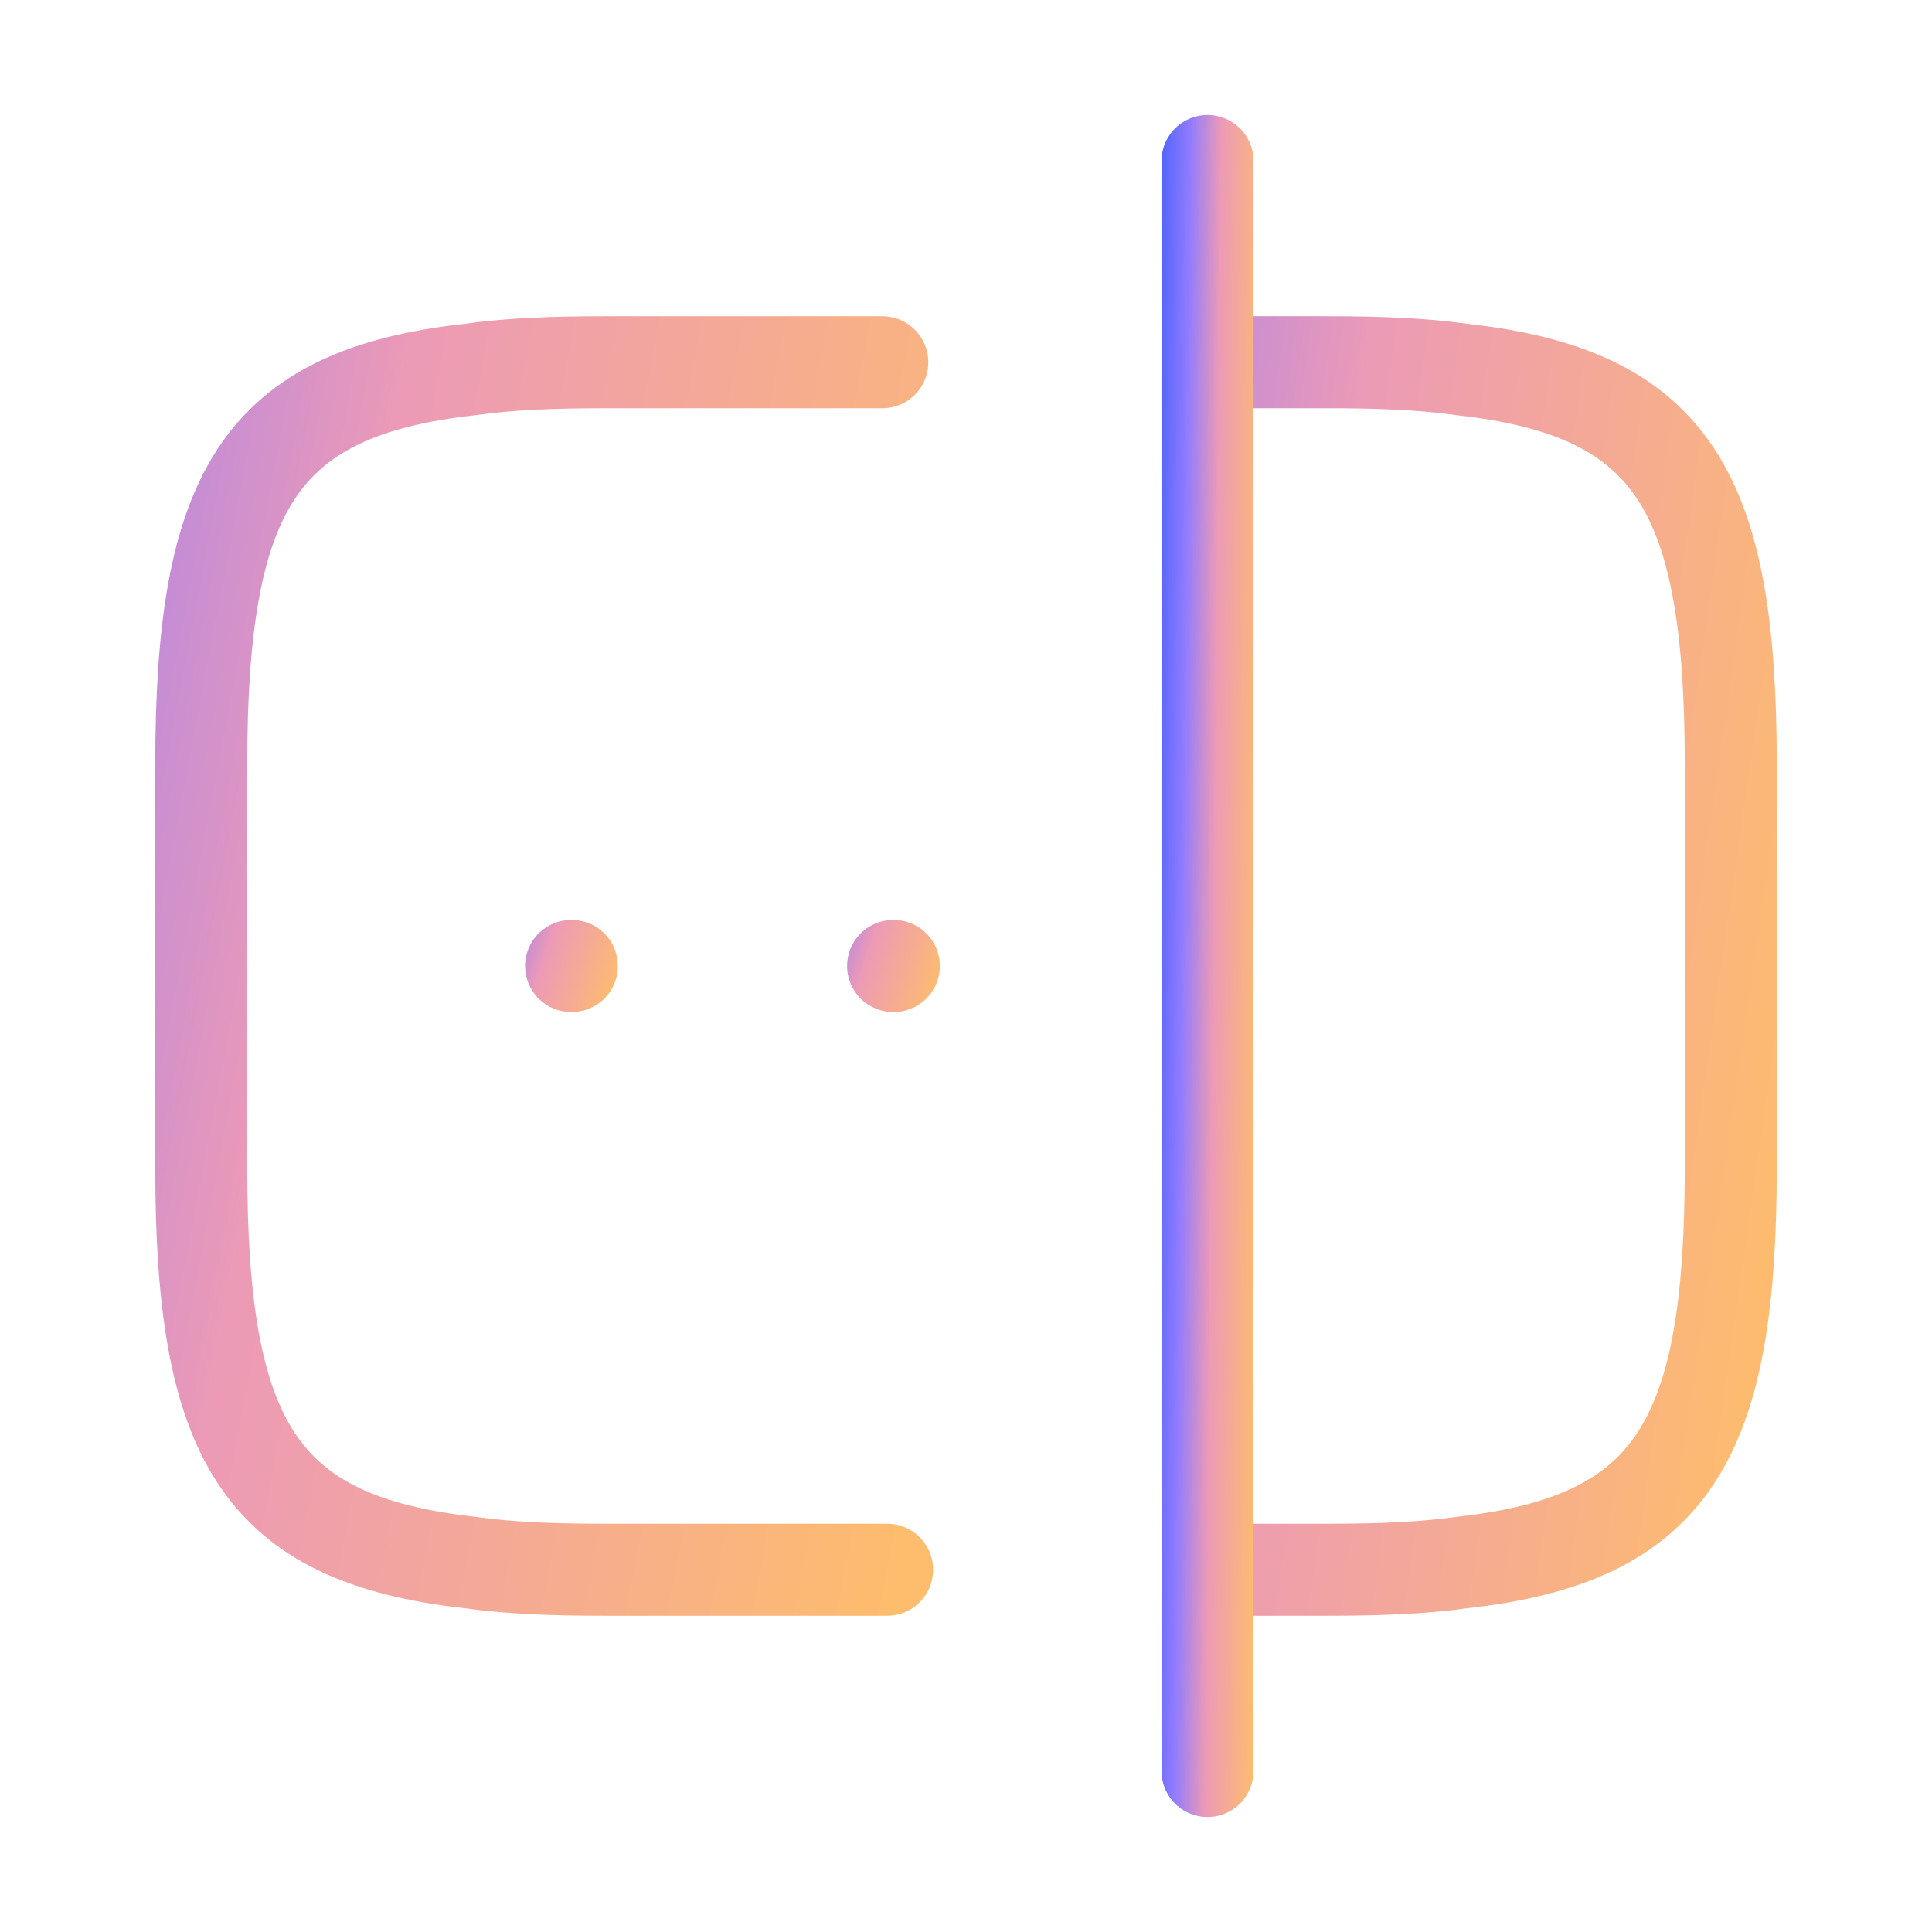 <svg width="42" height="42" viewBox="0 0 42 42" fill="none" xmlns="http://www.w3.org/2000/svg">
<path d="M19.285 34.125H13.125C12.04 34.125 11.078 34.09 10.22 33.968C5.617 33.46 4.375 31.29 4.375 25.375V16.625C4.375 10.71 5.617 8.54 10.22 8.033C11.078 7.91 12.04 7.875 13.125 7.875H19.18" stroke="url(#paint0_linear_5398_2060)" stroke-width="2" stroke-linecap="round" stroke-linejoin="round"/>
<path d="M26.285 7.875H28.875C29.96 7.875 30.923 7.91 31.78 8.033C36.383 8.54 37.625 10.71 37.625 16.625V25.375C37.625 31.29 36.383 33.46 31.78 33.968C30.923 34.09 29.96 34.125 28.875 34.125H26.285" stroke="url(#paint1_linear_5398_2060)" stroke-width="2" stroke-linecap="round" stroke-linejoin="round"/>
<path d="M26.25 3.5V38.5" stroke="url(#paint2_linear_5398_2060)" stroke-width="2" stroke-linecap="round" stroke-linejoin="round"/>
<path d="M19.415 21H19.431" stroke="url(#paint3_linear_5398_2060)" stroke-width="2" stroke-linecap="round" stroke-linejoin="round"/>
<path d="M12.415 21H12.431" stroke="url(#paint4_linear_5398_2060)" stroke-width="2" stroke-linecap="round" stroke-linejoin="round"/>
<defs>
<linearGradient id="paint0_linear_5398_2060" x1="-7.188" y1="-20.438" x2="28.557" y2="-13.67" gradientUnits="userSpaceOnUse">
<stop stop-color="#4460FA"/>
<stop offset="0.302" stop-color="#907BFF"/>
<stop offset="0.579" stop-color="#EC9AB6"/>
<stop offset="1" stop-color="#FEBC6D"/>
</linearGradient>
<linearGradient id="paint1_linear_5398_2060" x1="17.491" y1="-20.438" x2="45.08" y2="-16.465" gradientUnits="userSpaceOnUse">
<stop stop-color="#4460FA"/>
<stop offset="0.302" stop-color="#907BFF"/>
<stop offset="0.579" stop-color="#EC9AB6"/>
<stop offset="1" stop-color="#FEBC6D"/>
</linearGradient>
<linearGradient id="paint2_linear_5398_2060" x1="25.474" y1="-34.25" x2="27.958" y2="-34.226" gradientUnits="userSpaceOnUse">
<stop stop-color="#4460FA"/>
<stop offset="0.302" stop-color="#907BFF"/>
<stop offset="0.579" stop-color="#EC9AB6"/>
<stop offset="1" stop-color="#FEBC6D"/>
</linearGradient>
<linearGradient id="paint3_linear_5398_2060" x1="17.195" y1="18.238" x2="21.1" y2="19.537" gradientUnits="userSpaceOnUse">
<stop stop-color="#4460FA"/>
<stop offset="0.302" stop-color="#907BFF"/>
<stop offset="0.579" stop-color="#EC9AB6"/>
<stop offset="1" stop-color="#FEBC6D"/>
</linearGradient>
<linearGradient id="paint4_linear_5398_2060" x1="10.195" y1="18.238" x2="14.1" y2="19.537" gradientUnits="userSpaceOnUse">
<stop stop-color="#4460FA"/>
<stop offset="0.302" stop-color="#907BFF"/>
<stop offset="0.579" stop-color="#EC9AB6"/>
<stop offset="1" stop-color="#FEBC6D"/>
</linearGradient>
</defs>
</svg>

